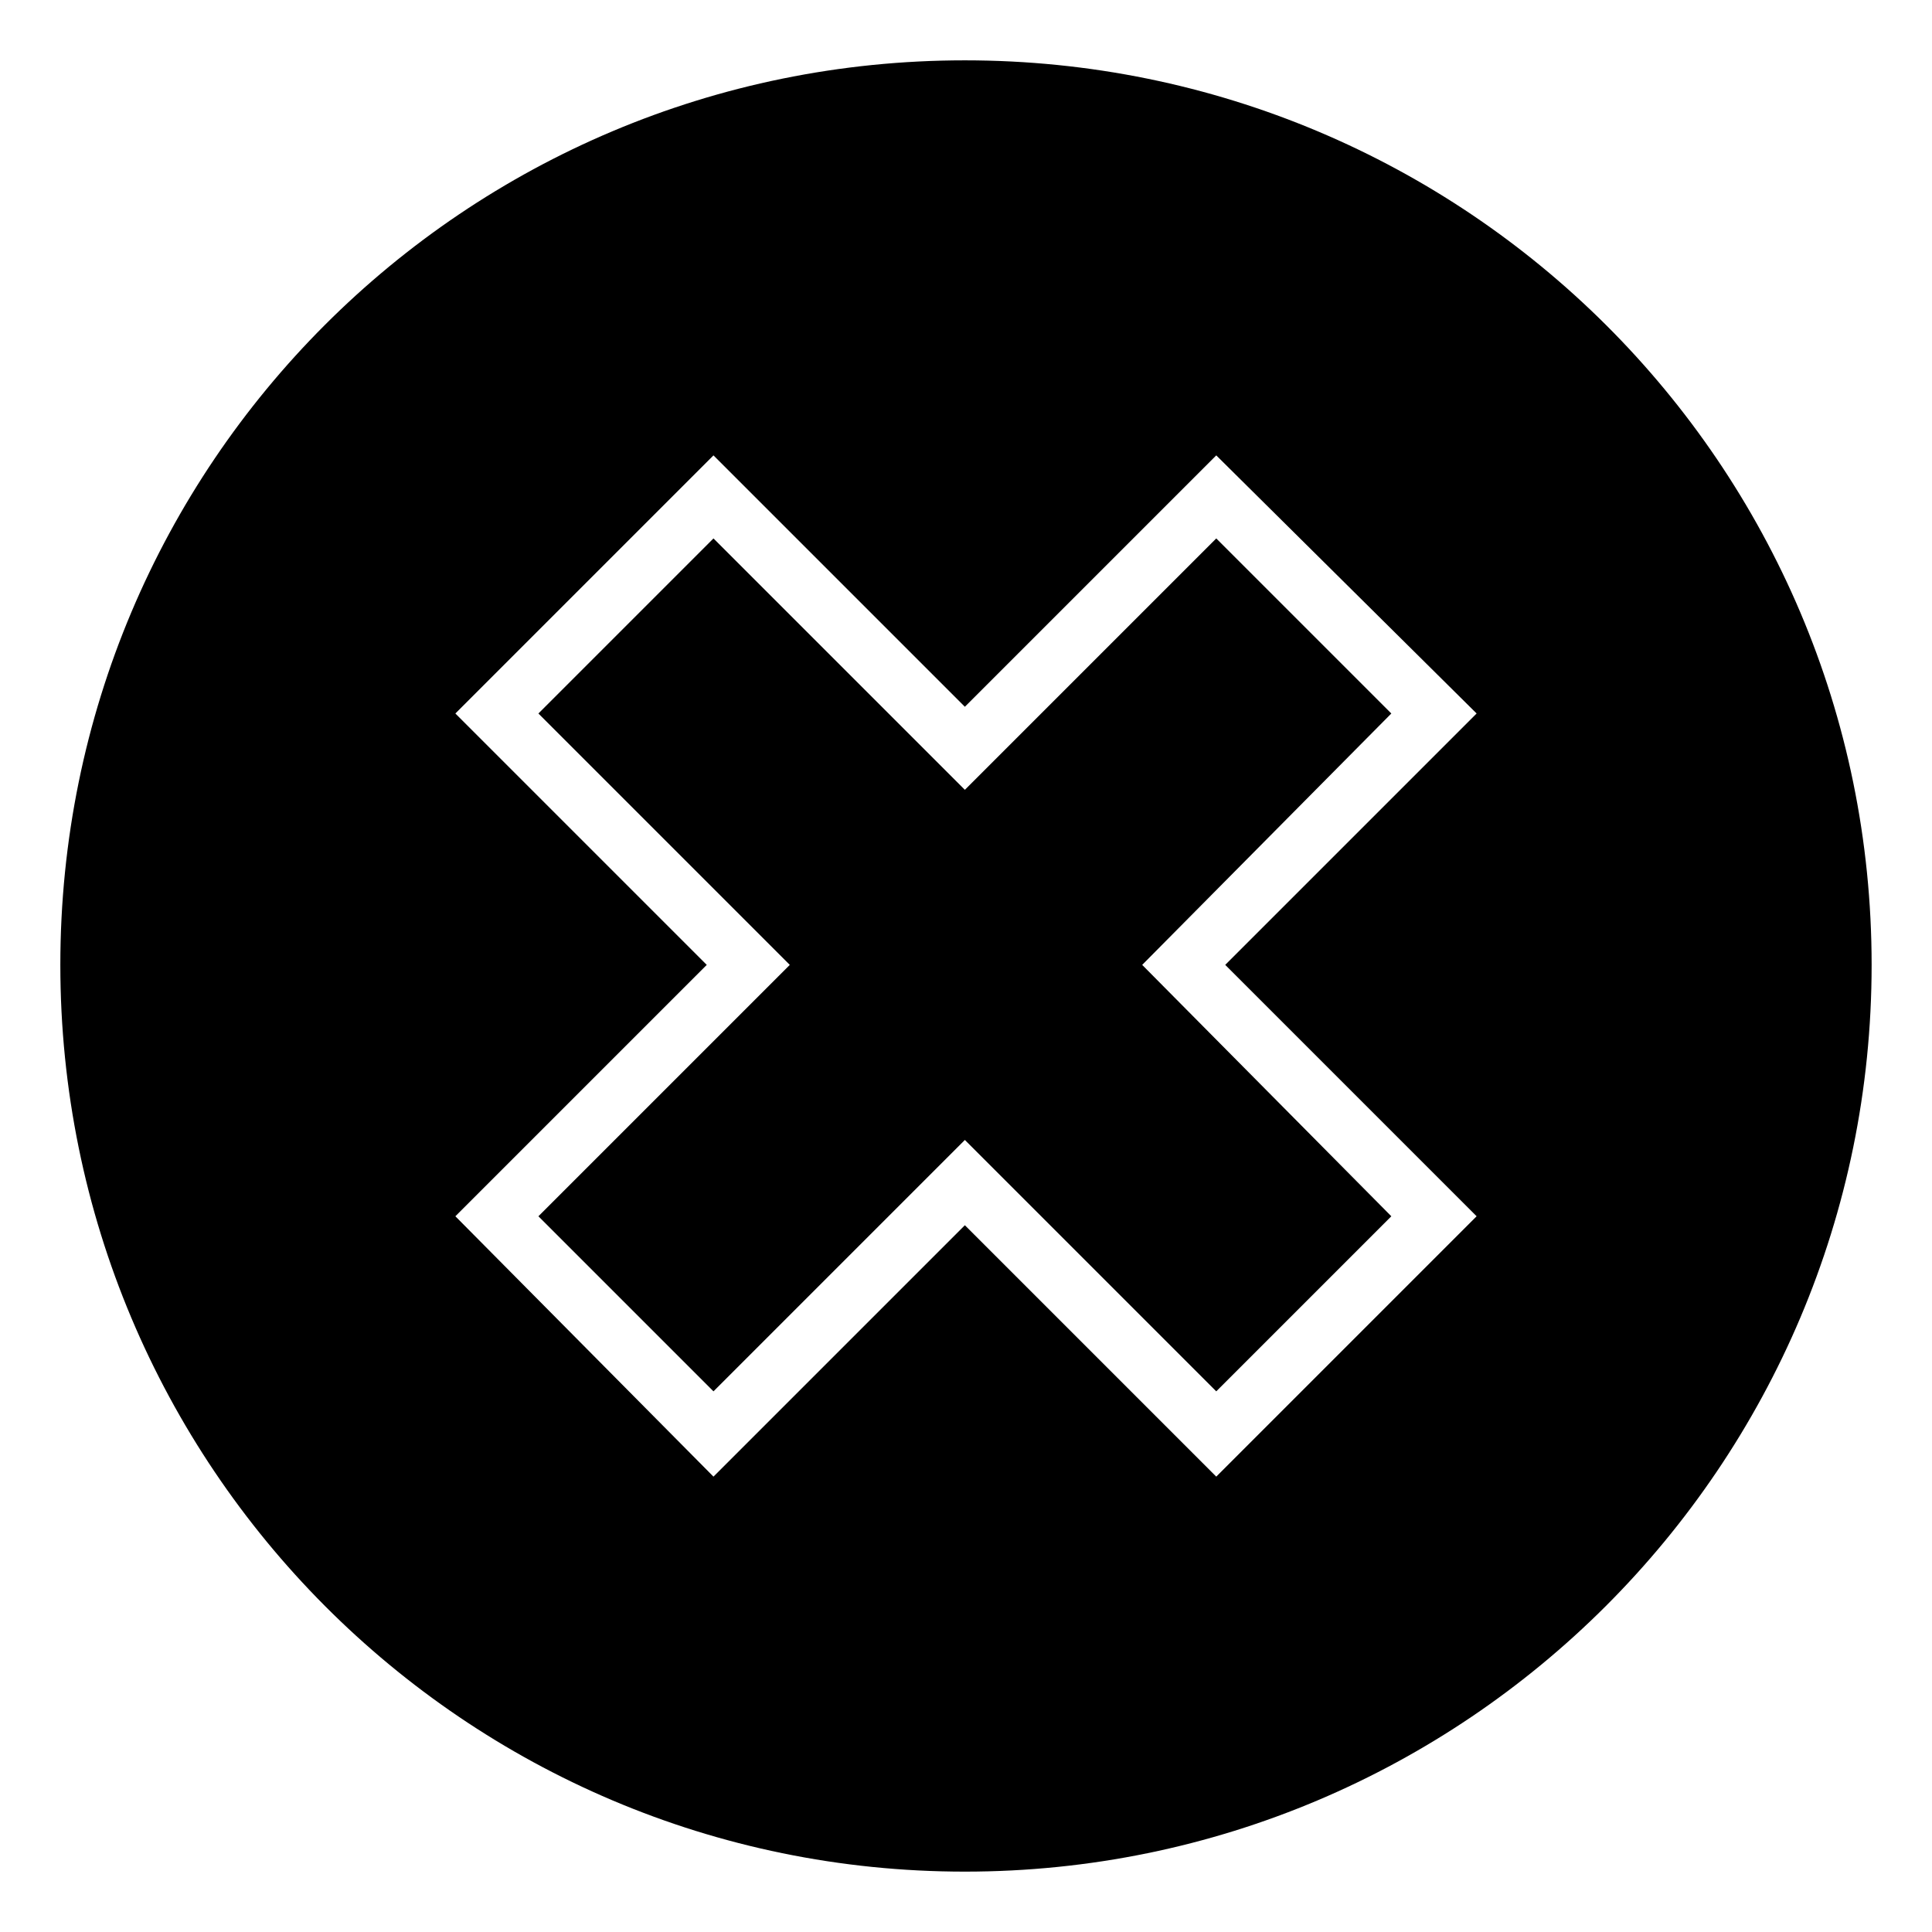 <?xml version="1.0" encoding="UTF-8"?>
<!-- Uploaded to: SVG Repo, www.svgrepo.com, Generator: SVG Repo Mixer Tools -->
<svg fill="#000000" width="800px" height="800px" version="1.1" viewBox="144 144 512 512" xmlns="http://www.w3.org/2000/svg">
 <path d="m399.7 159.99c132.64 0 240.3 107.07 240.3 239.71s-107.66 240.3-240.3 240.3-239.71-107.66-239.71-240.3 107.07-239.71 239.71-239.71zm-66.621 104.69 66.621 66.621 66.621-66.621 69 68.402-66.621 66.621 66.621 66.621-69 69-66.621-66.621-66.621 66.621-68.402-69 66.621-66.621-66.621-66.621zm0 22.008-46.395 46.395 66.621 66.621-66.621 66.621 46.395 46.395 66.621-66.621 66.621 66.621 46.395-46.395-66.023-66.621 66.023-66.621-46.395-46.395-66.621 66.621z" fill-rule="evenodd"/>
</svg>